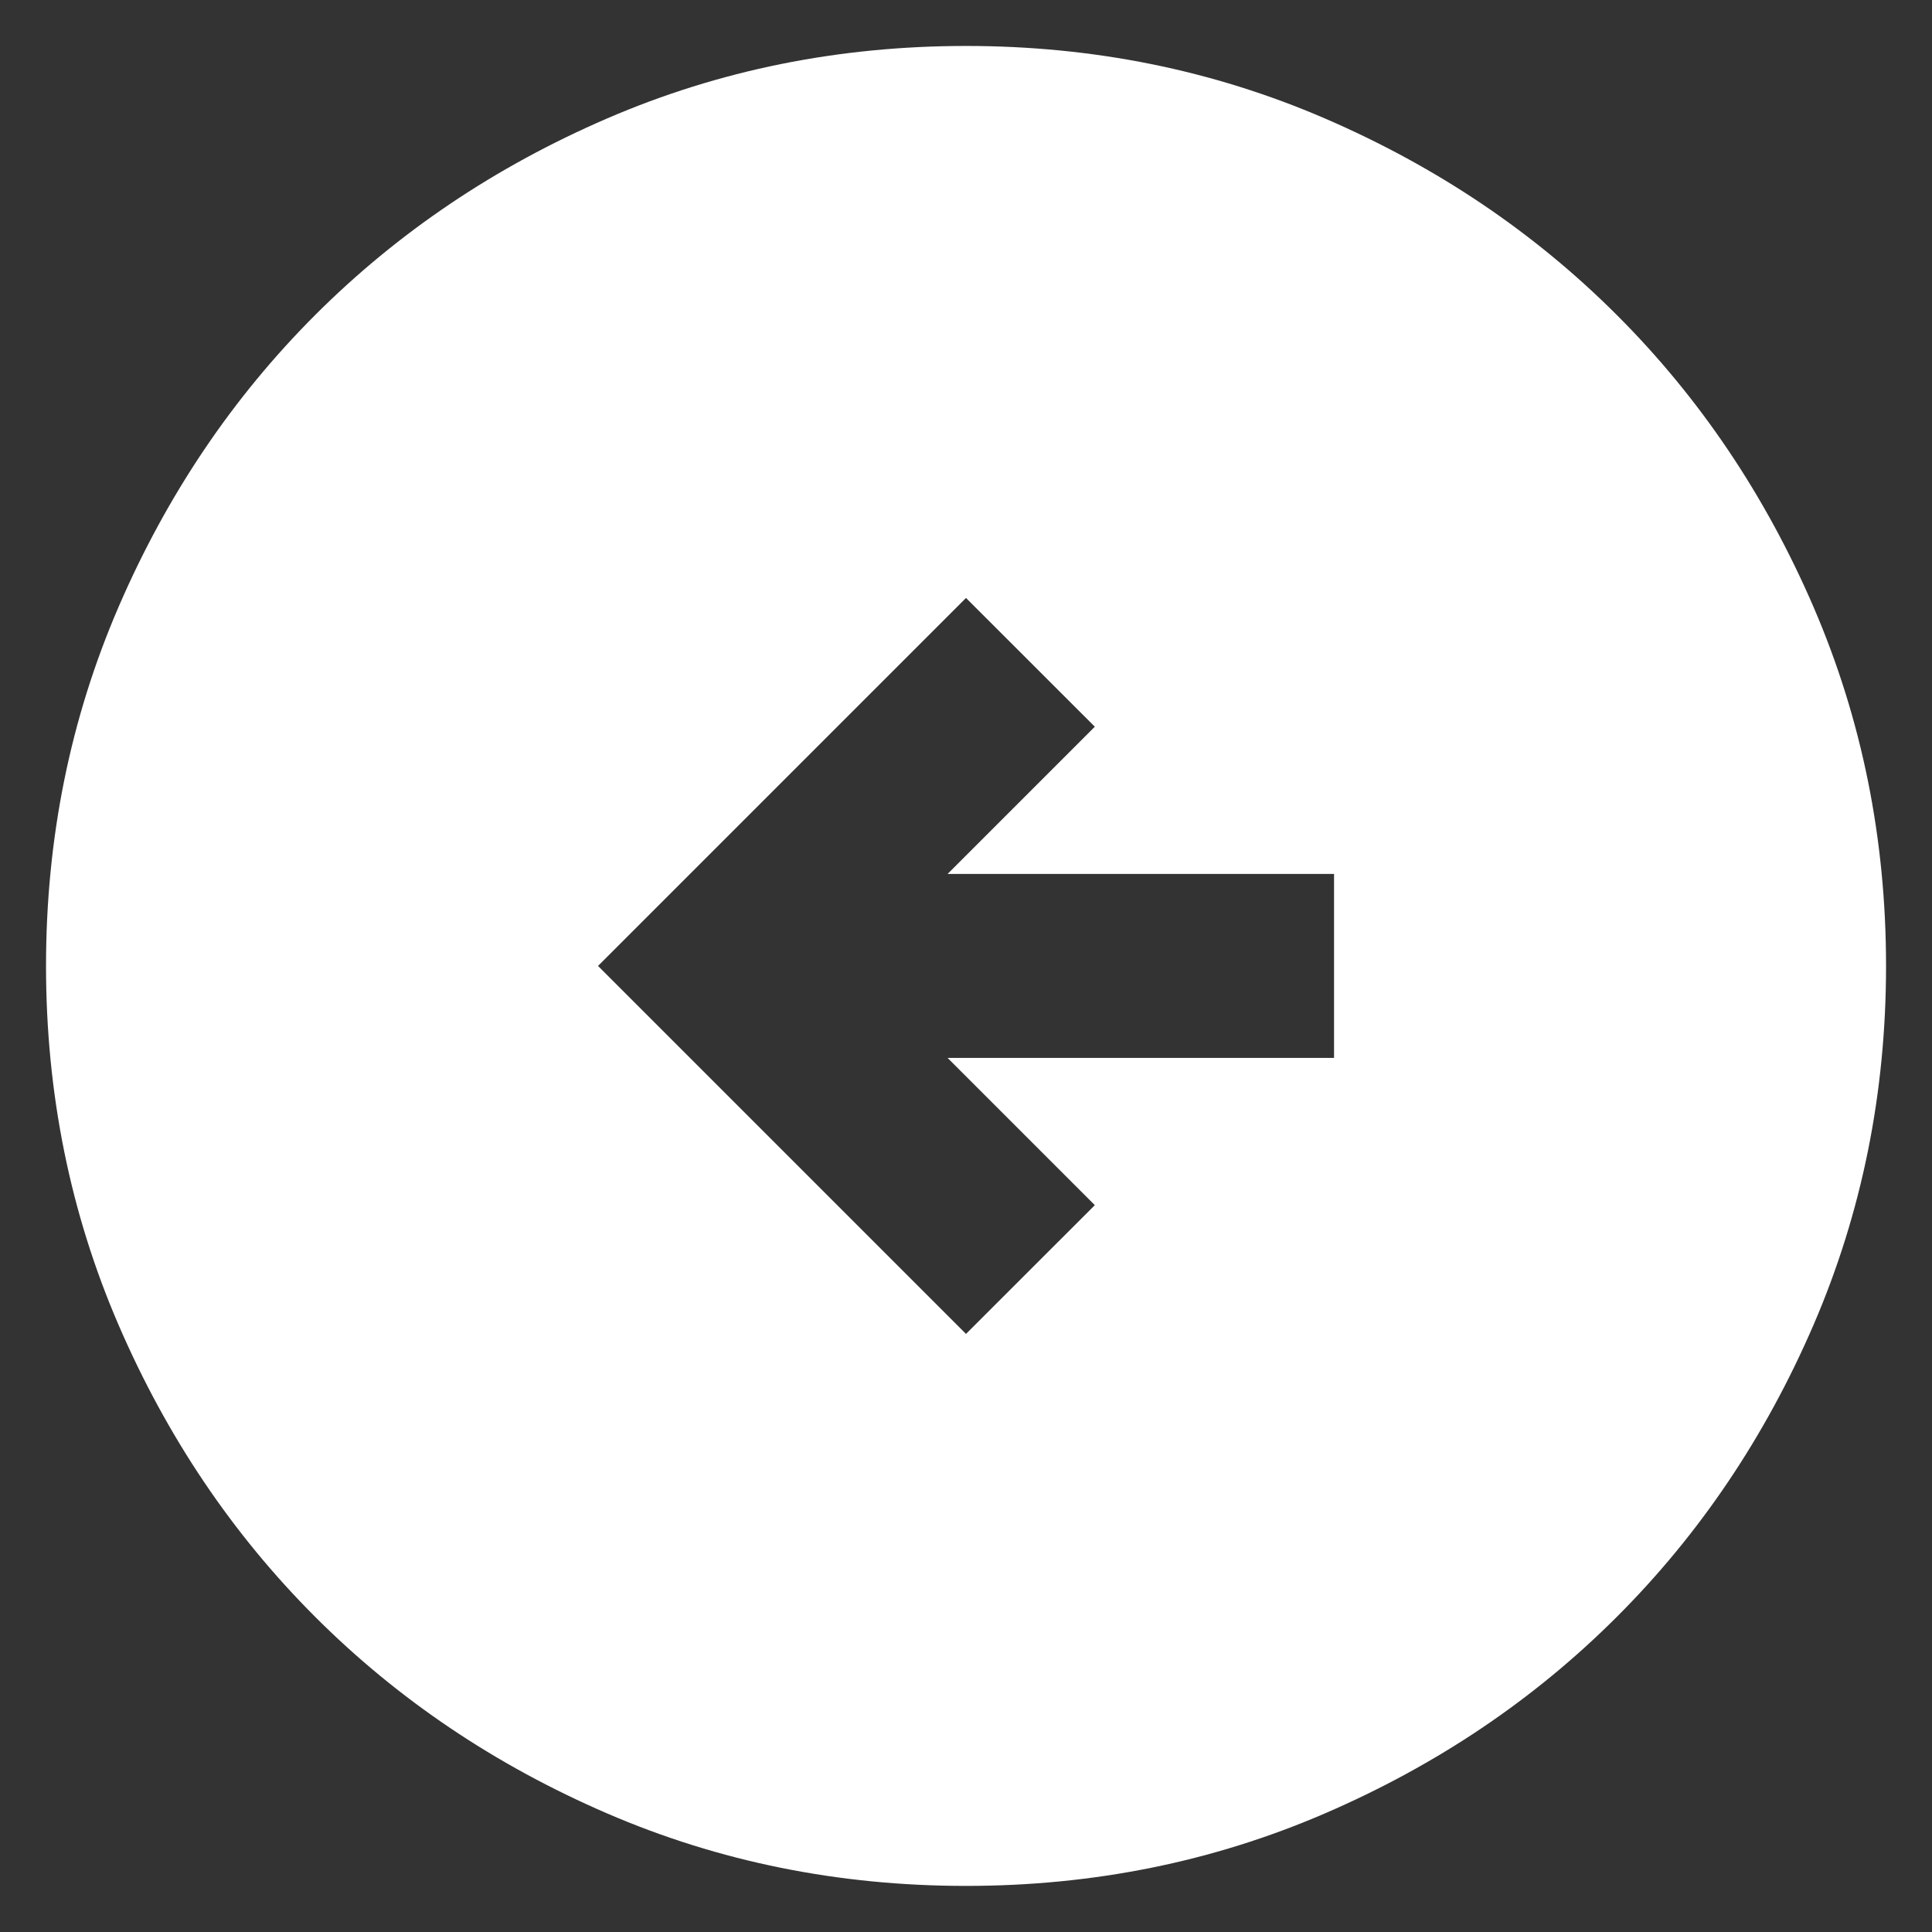 <svg width="28" height="28" viewBox="0 0 28 28" fill="none" xmlns="http://www.w3.org/2000/svg">
<rect x="0" y="0" width="28" height="28" fill="#333333" stroke="none"/>
<path d="M14 19.332L8.667 13.999L14 8.666L15.867 10.532L13.733 12.666H19.334V15.332H13.733L15.867 17.466L14 19.332ZM14 27.332C15.845 27.332 17.578 26.982 19.2 26.282C20.822 25.582 22.233 24.632 23.433 23.432C24.634 22.232 25.584 20.821 26.284 19.199C26.983 17.577 27.334 15.844 27.334 13.999C27.334 12.155 26.983 10.421 26.284 8.799C25.584 7.177 24.634 5.766 23.433 4.566C22.233 3.366 20.822 2.416 19.2 1.716C17.578 1.016 15.845 0.666 14 0.666C12.156 0.666 10.422 1.016 8.8 1.716C7.178 2.416 5.767 3.366 4.567 4.566C3.367 5.766 2.417 7.177 1.717 8.799C1.017 10.421 0.667 12.155 0.667 13.999C0.667 15.844 1.017 17.577 1.717 19.199C2.417 20.821 3.367 22.232 4.567 23.432C5.767 24.632 7.178 25.582 8.8 26.282C10.422 26.982 12.156 27.332 14 27.332Z" fill="white"/>
</svg>
